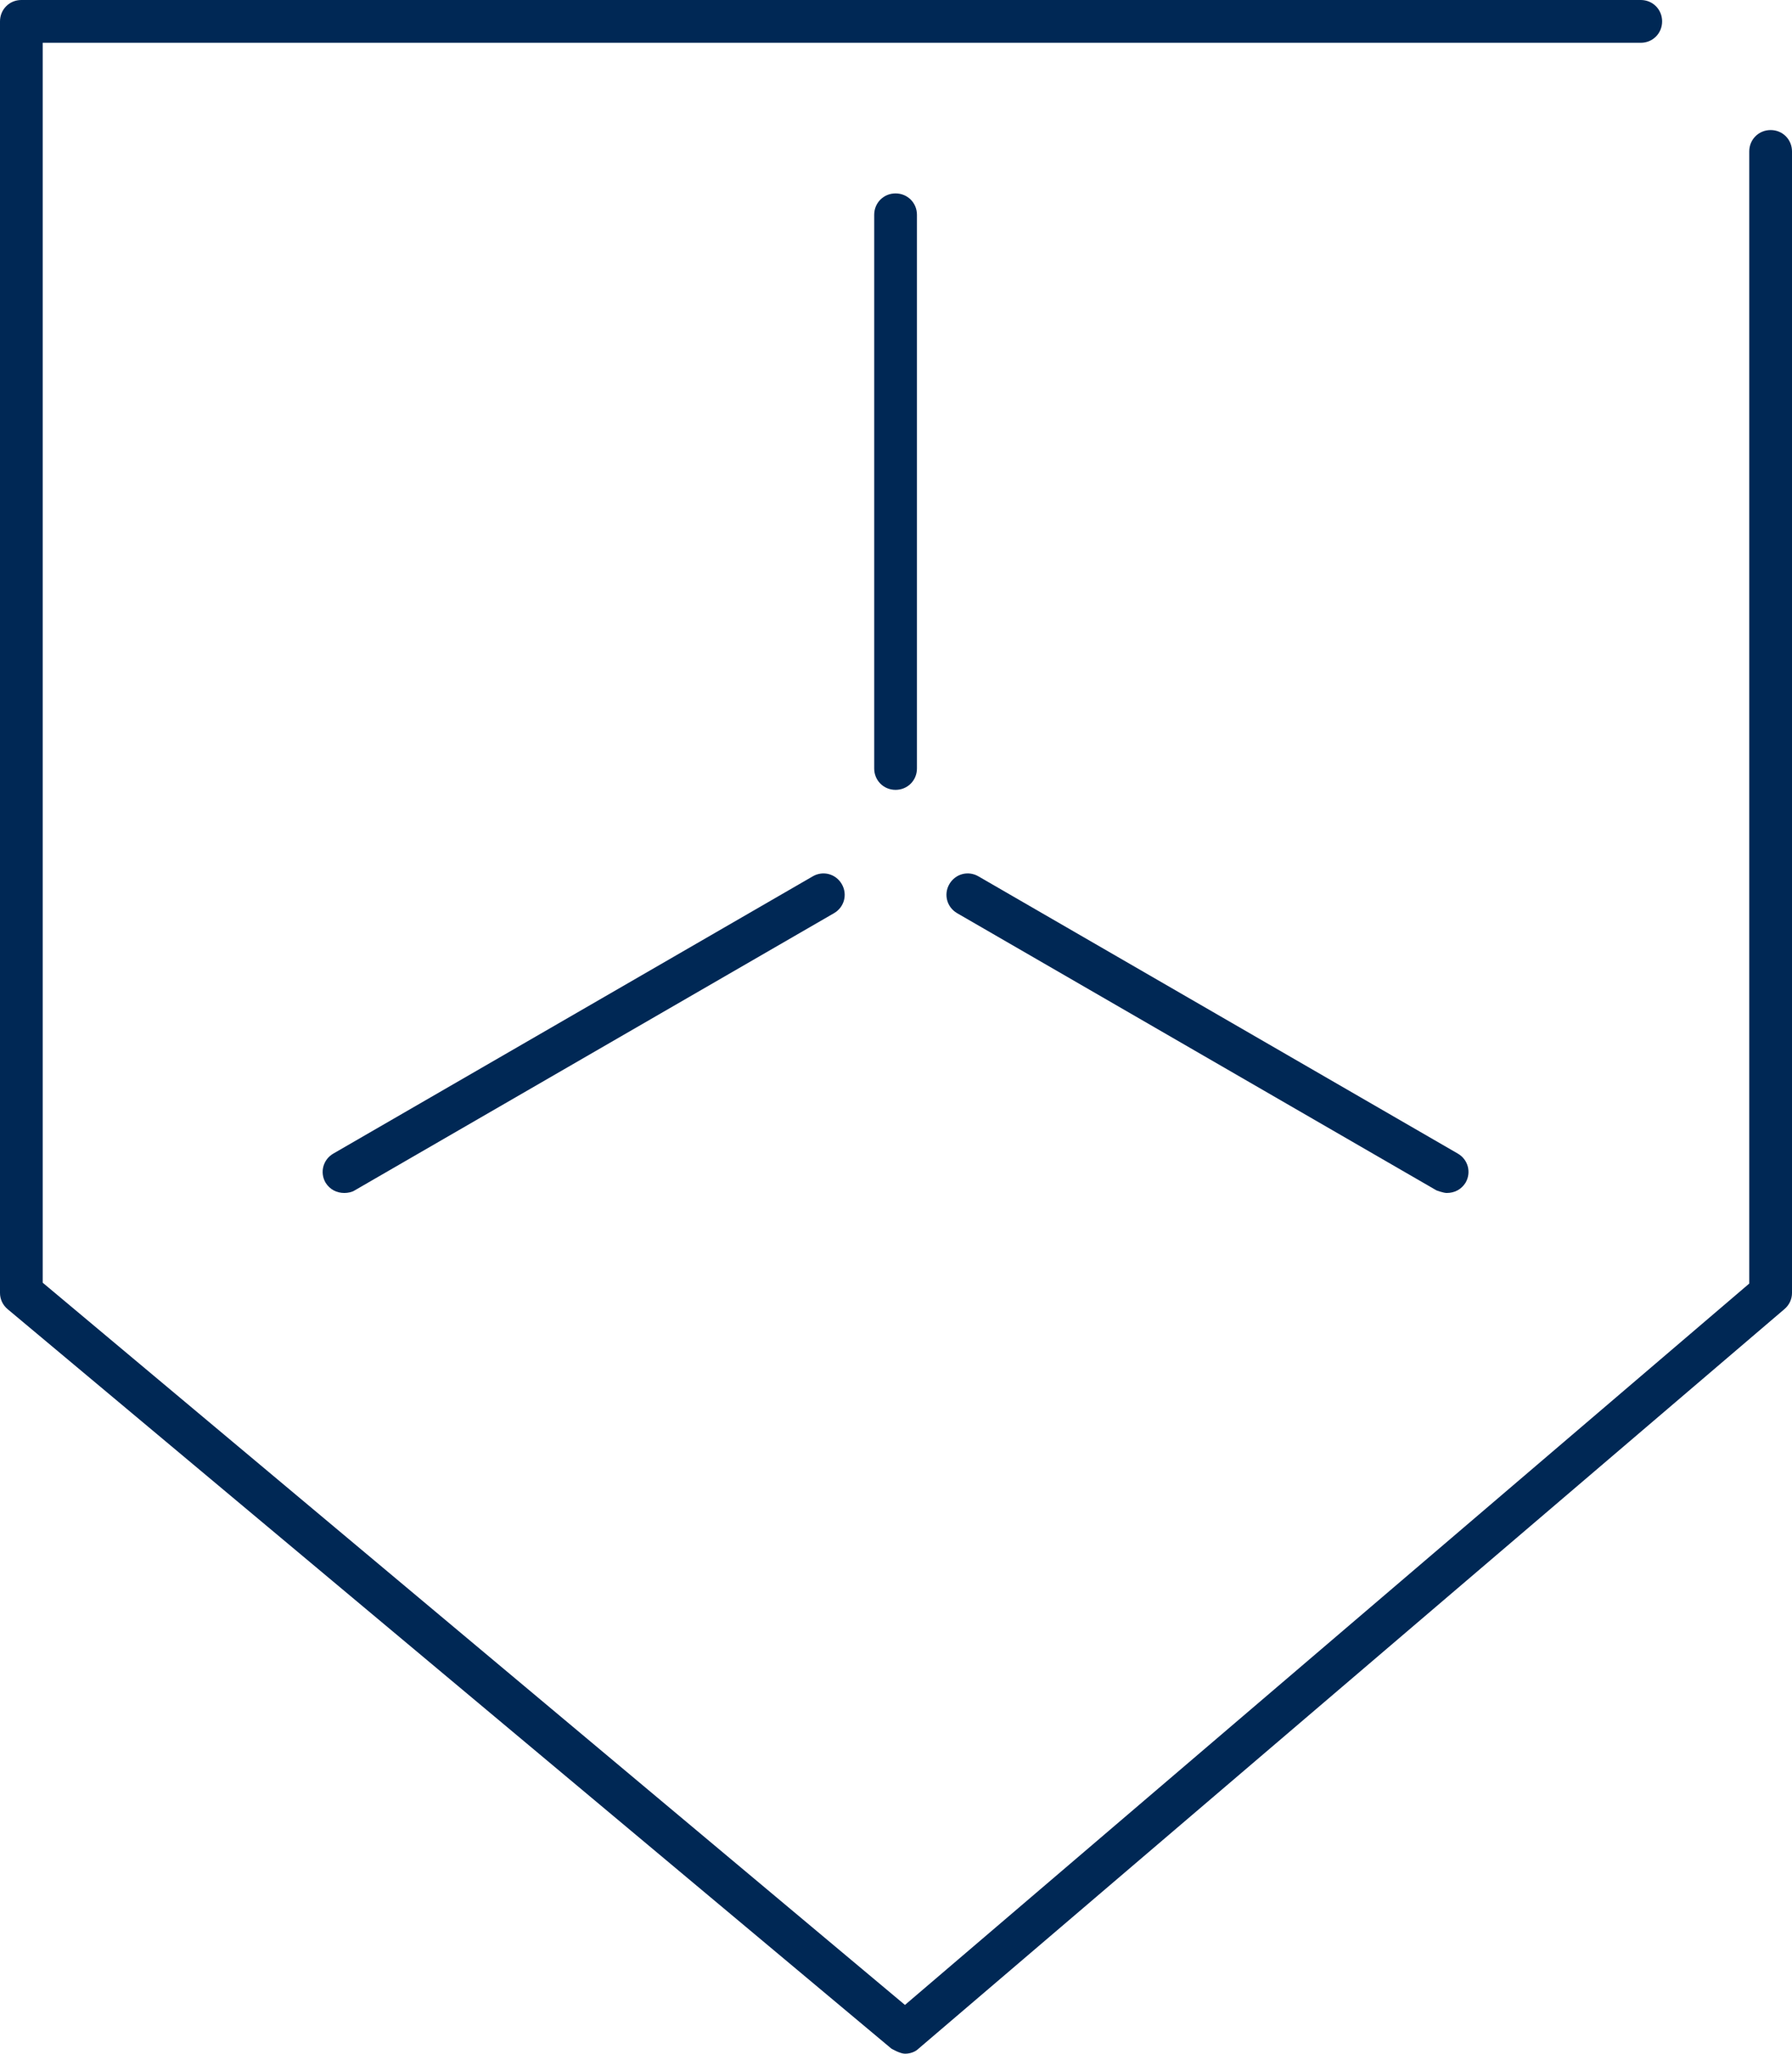 <?xml version="1.0" encoding="utf-8" ?>
<!DOCTYPE svg PUBLIC "-//W3C//DTD SVG 1.1//EN" "http://www.w3.org/Graphics/SVG/1.1/DTD/svg11.dtd">
<svg xmlns="http://www.w3.org/2000/svg" width="48" height="55" viewBox="0 0 48 55" fill="none"><g clip-path="url('#clip0_3509_13655')"><path d="M23.416 5.753V20.58C23.416 20.901 23.668 21.153 23.988 21.153C24.309 21.153 24.561 20.901 24.561 20.58V5.753C24.561 5.432 24.309 5.18 23.988 5.18C23.668 5.18 23.416 5.432 23.416 5.753Z" fill="#002855"/><path d="M25.43 23.676C25.27 23.951 25.362 24.295 25.636 24.455L38.478 31.88C38.478 31.88 38.661 31.949 38.752 31.949C38.958 31.949 39.141 31.857 39.256 31.674C39.416 31.399 39.325 31.055 39.05 30.895L26.209 23.47C25.934 23.309 25.591 23.401 25.43 23.676Z" fill="#002855"/><path d="M21.769 23.47L8.927 30.895C8.653 31.055 8.561 31.399 8.721 31.674C8.836 31.857 9.019 31.949 9.225 31.949C9.317 31.949 9.431 31.926 9.5 31.88L22.341 24.455C22.616 24.295 22.707 23.951 22.547 23.676C22.387 23.401 22.043 23.309 21.769 23.47Z" fill="#002855"/><path d="M47.428 3.483C47.107 3.483 46.855 3.735 46.855 4.056V34.375L24.24 53.694L1.144 34.352V1.146H43.949C44.269 1.146 44.521 0.894 44.521 0.573C44.521 0.252 44.269 0 43.949 0H0.572C0.252 0 0 0.252 0 0.573V34.627C0 34.788 0.069 34.948 0.206 35.062L23.874 54.862C23.874 54.862 24.103 55 24.24 55C24.378 55 24.515 54.954 24.607 54.862L47.794 35.062C47.931 34.948 48 34.788 48 34.627V4.056C48 3.735 47.748 3.483 47.428 3.483Z" fill="#002855"/></g><defs><clipPath id="clip0_3509_13655"><rect width="48" height="55" fill="white"/></clipPath></defs></svg>
